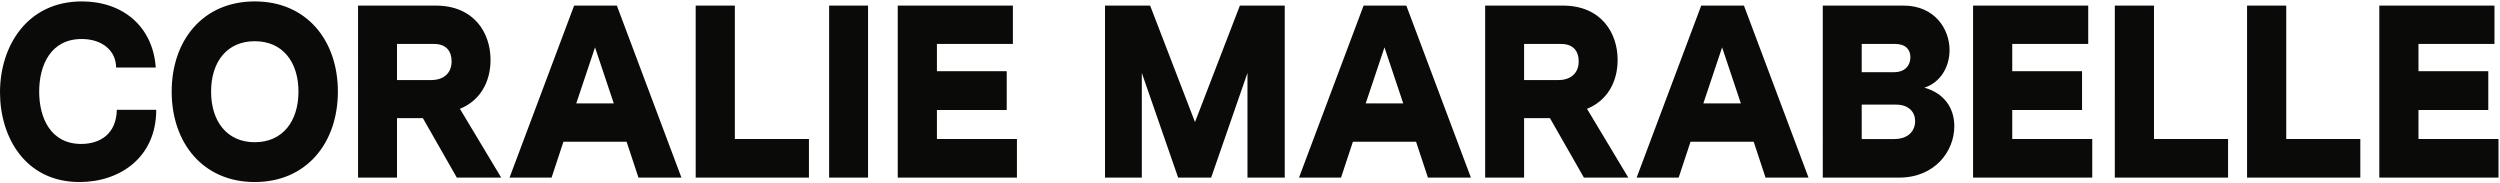 <svg width="1310" height="96" xmlns="http://www.w3.org/2000/svg"><path d="M41.68 95.389C13.187 95.389 0 71.822 0 48.387 0 24.307 14.058.74 42.923.74c21.275 0 37.199 13.006 38.692 34.64H60.839c0-8.629-7.092-14.938-18.04-14.938-16.174 0-22.27 13.65-22.27 27.558 0 13.906 6.096 27.427 22.02 27.427 10.079 0 18.414-5.407 18.663-17.899h20.652c0 24.982-19.035 37.86-40.185 37.86m114.71-47.387c0-15.453-8.212-26.4-22.893-26.4-14.68 0-22.891 10.947-22.891 26.4 0 15.452 8.211 26.526 22.891 26.526 14.681 0 22.893-11.074 22.893-26.526zm20.653 0c0 26.913-16.423 47.388-43.546 47.388-27.121 0-43.544-20.475-43.544-47.388 0-26.913 16.423-47.26 43.544-47.26 27.123 0 43.546 20.347 43.546 47.26zm59.595-15.84c0-5.279-2.737-9.142-9.332-9.142h-19.284v18.929h17.916c6.968 0 10.7-3.991 10.7-9.787zm26.003 60.91h-23.267l-17.79-31.164h-13.562v31.164h-20.403V2.93h40.683c20.032 0 28.74 14.165 28.74 28.46 0 11.846-5.722 21.503-16.05 25.624L262.64 93.07zm58.974-38.889l-9.83-29.36-9.828 29.36h19.658zm6.718 20.088h-33.095l-6.22 18.8h-22.022l33.842-90.14h22.393l33.84 90.14h-22.518l-6.22-18.8zm95.551 18.8h-59.346V2.93h20.528v69.924h38.818V93.07m10.575 0h20.404V2.93h-20.404zm35.956 0V2.93h60.34v20.089h-39.812v14.293h36.577v20.346h-36.577v15.196h41.928V93.07h-62.456M673.208 2.93v90.14h-19.532V38.215L634.64 93.071h-17.294L598.31 38.214v54.857h-19.284V2.93h23.639l23.514 61.038L649.694 2.93h23.514m62.084 51.252l-9.828-29.36-9.829 29.36h19.657zm6.717 20.088h-33.092l-6.221 18.8h-22.021l33.84-90.14h22.394l33.841 90.14h-22.519l-6.222-18.8zm85.225-42.109c0-5.279-2.737-9.142-9.332-9.142h-19.284v18.929h17.916c6.968 0 10.7-3.991 10.7-9.787zm26.003 60.91H829.97l-17.79-31.164h-13.56v31.164h-20.405V2.93H818.9c20.03 0 28.738 14.165 28.738 28.46 0 11.846-5.723 21.503-16.049 25.624l21.649 36.057zm58.972-38.889l-9.828-29.36-9.83 29.36h19.658zm6.718 20.088h-33.093l-6.221 18.8h-22.022l33.842-90.14h22.393l33.841 90.14h-22.519l-6.22-18.8zm84.601-10.817c0-4.635-3.234-8.628-9.952-8.628h-18.04v18.029h17.045c7.588 0 10.947-4.508 10.947-9.401zm-11.072-25.626c5.723 0 8.585-3.476 8.585-7.854 0-3.993-2.49-6.954-8.087-6.954h-17.419v14.808h16.921zm31.6 28.33c0 13.134-10.2 26.914-28.988 26.914h-39.937V2.93h42.302c16.423 0 24.135 12.362 24.135 23.307 0 8.757-4.728 16.999-13.187 19.704 10.078 2.831 15.676 10.3 15.676 20.217zm9.83 26.913V2.93h60.342v20.089h-39.812v14.293h36.577v20.346h-36.577v15.196h41.926V93.07h-62.456m133.62 0h-59.345V2.93h20.53v69.924h38.815V93.07m69.3 0h-59.345V2.93h20.528v69.924h38.817V93.07m9.952 0V2.93h60.342v20.089h-39.813v14.293h36.578v20.346h-36.578v15.196h41.928V93.07h-62.457" fill="#0A0B09" fill-rule="evenodd"/></svg>